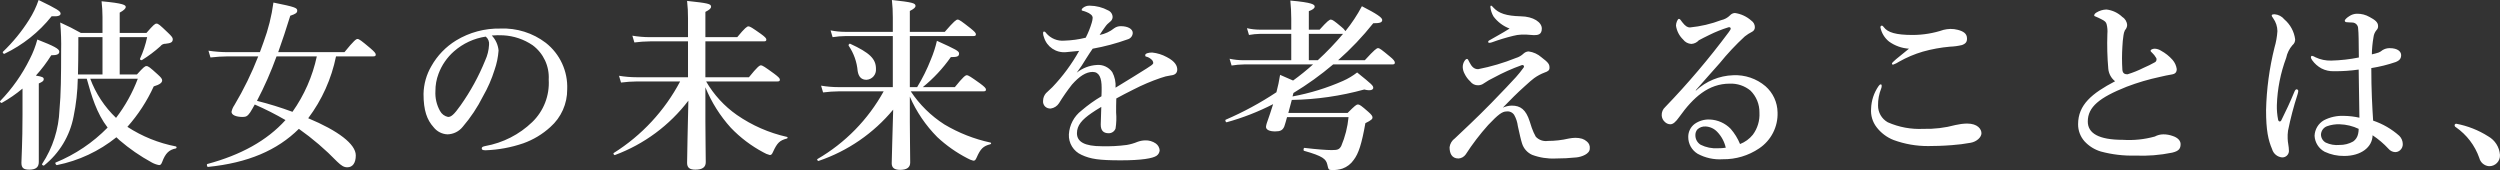 <?xml version="1.0" encoding="UTF-8" standalone="no"?>
<svg
   xmlns:dc="http://purl.org/dc/elements/1.1/"
   xmlns:cc="http://creativecommons.org/ns#"
   xmlns:rdf="http://www.w3.org/1999/02/22-rdf-syntax-ns#"
   xmlns:svg="http://www.w3.org/2000/svg"
   xmlns="http://www.w3.org/2000/svg"
   xmlns:sodipodi="http://sodipodi.sourceforge.net/DTD/sodipodi-0.dtd"
   xmlns:inkscape="http://www.inkscape.org/namespaces/inkscape"
   width="409.774"
   height="27.875"
   viewBox="0 0 409.774 27.875"
   version="1.1"
   id="svg3"
   preserveAspectRatio="xMinYMin"
   sodipodi:docname="s05_1.svg"
   inkscape:version="0.92.4 (5da689c313, 2019-01-14)">
  <rect x="0" y="0" width="409.774" height="27.875" fill="#333333" stroke="none"/>
  <defs
     id="defs7" />
  <sodipodi:namedview
     pagecolor="#ffffff"
     bordercolor="#666666"
     borderopacity="1"
     objecttolerance="10"
     gridtolerance="10"
     guidetolerance="10"
     inkscape:pageopacity="0"
     inkscape:pageshadow="2"
     inkscape:window-width="1920"
     inkscape:window-height="1057"
     id="namedview5"
     showgrid="false"
     fit-margin-top="0"
     fit-margin-left="0"
     fit-margin-right="0"
     fit-margin-bottom="0"
     inkscape:zoom="0.70987917"
     inkscape:cx="166.22553"
     inkscape:cy="-36.74536"
     inkscape:window-x="-8"
     inkscape:window-y="-8"
     inkscape:window-maximized="1"
     inkscape:current-layer="svg3" />
  <path
     id="Path_46"
     data-name="Path 46"
     d="m 3.69,18.78 c 0,4.74 -0.18,7.11 -0.18,7.89 0,0.84 0.33,1.14 1.29,1.14 1.05,0 1.56,-0.39 1.56,-1.26 V 13.68 c 0.6,-0.27 0.81,-0.42 0.81,-0.69 0,-0.3 -0.18,-0.42 -1.29,-0.6 0.939,-1.032 1.782,-2.146 2.52,-3.33 0.96,0 1.32,-0.18 1.32,-0.6 0,-0.45 -0.84,-0.9 -3.6,-1.98 -0.295,1.101 -0.707,2.167 -1.23,3.18 -1.251,2.539 -2.891,4.867 -4.86,6.9 -0.12,0.12 0.15,0.36 0.27,0.3 C 1.501,16.188 2.636,15.404 3.69,14.52 Z M 19.62,12.21 V 6.09 h 4.5 c -0.257,1.22 -0.65,2.407 -1.17,3.54 -0.06,0.15 0.21,0.3 0.33,0.21 1.065,-0.66 2.069,-1.413 3,-2.25 0.2,-0.279 0.527,-0.437 0.87,-0.42 0.84,-0.09 1.17,-0.24 1.17,-0.75 0,-0.24 -0.18,-0.48 -0.78,-1.05 -1.38,-1.32 -1.59,-1.5 -1.89,-1.5 -0.24,0 -0.48,0.18 -1.65,1.53 h -4.38 V 2.07 c 0.66,-0.36 0.99,-0.66 0.99,-0.93 0,-0.3 -0.33,-0.6 -3.96,-0.93 0.096,0.847 0.146,1.698 0.15,2.55 V 5.4 h -3.54 c -1.53,-0.84 -1.77,-0.96 -3.39,-1.71 0.136,1.546 0.186,3.098 0.15,4.65 0,4.05 -0.03,7.14 -0.27,9.66 -0.12,3.165 -1.106,6.236 -2.85,8.88 -0.09,0.12 0.21,0.33 0.33,0.24 2.513,-2.009 4.225,-4.85 4.83,-8.01 0.422,-2.044 0.653,-4.123 0.69,-6.21 h 1.47 c 0.78,2.82 1.62,5.67 3.42,8.01 -2.419,2.471 -5.319,4.421 -8.52,5.73 -0.15,0.06 0.06,0.45 0.21,0.42 3.569,-0.714 6.914,-2.278 9.75,-4.56 0.15,0.15 0.33,0.33 0.51,0.48 1.618,1.39 3.378,2.607 5.25,3.63 0.382,0.218 0.798,0.371 1.23,0.45 0.24,0 0.36,-0.12 0.51,-0.51 0.54,-1.44 1.14,-2.01 2.25,-2.22 0.151,-0.058 0.151,-0.272 0,-0.33 -2.833,-0.546 -5.532,-1.636 -7.95,-3.21 1.762,-1.983 3.218,-4.217 4.32,-6.63 0.99,-0.3 1.38,-0.6 1.38,-0.99 0,-0.24 -0.18,-0.48 -0.75,-0.99 -1.29,-1.17 -1.53,-1.35 -1.83,-1.35 -0.24,0 -0.48,0.18 -1.56,1.38 z m -2.82,0 h -4.02 c 0.03,-1.35 0.06,-2.94 0.06,-4.83 V 6.09 h 3.96 z m 5.79,0.69 c -0.869,2.303 -2.072,4.467 -3.57,6.42 -1.878,-1.792 -3.325,-3.987 -4.23,-6.42 z M 9.93,2.22 c 0,-0.39 -0.57,-0.75 -3.6,-2.22 -0.389,1.138 -0.912,2.226 -1.56,3.24 -1.209,1.919 -2.65,3.682 -4.29,5.25 -0.12,0.09 0.12,0.39 0.24,0.33 C 3.732,7.381 6.378,5.279 8.46,2.67 c 1.2,0.06 1.47,-0.15 1.47,-0.45 z M 61.2,9.24 c 0.3,0 0.39,-0.09 0.39,-0.3 0,-0.21 -0.24,-0.48 -0.9,-1.05 -1.5,-1.26 -1.83,-1.5 -2.1,-1.5 -0.21,0 -0.57,0.24 -2.13,2.16 h -10.86 c 0.66,-1.83 1.32,-3.84 1.98,-5.97 0.9,-0.3 1.14,-0.48 1.14,-0.84 0,-0.45 -0.33,-0.6 -3.9,-1.32 -0.298,2.213 -0.841,4.387 -1.62,6.48 -0.18,0.54 -0.39,1.08 -0.6,1.65 h -5.25 c -1.064,-0.001 -2.127,-0.081 -3.18,-0.24 l 0.33,1.11 c 0.956,-0.112 1.917,-0.172 2.88,-0.18 h 4.95 c -1.077,2.763 -2.382,5.432 -3.9,7.98 -0.235,0.333 -0.398,0.711 -0.48,1.11 0,0.51 0.72,0.84 1.83,0.84 0.57,0 0.81,-0.15 1.23,-0.75 0.24,-0.39 0.51,-0.84 0.75,-1.29 1.727,0.753 3.41,1.605 5.04,2.55 -3.06,3.39 -7.35,5.73 -12.81,7.2 -0.15,0.03 -0.06,0.48 0.09,0.48 6.57,-0.66 11.37,-2.73 14.91,-6.24 2.253,1.591 4.352,3.388 6.27,5.37 0.72,0.69 1.11,0.93 1.68,0.93 0.87,0 1.38,-0.72 1.38,-1.95 0,-1.86 -2.91,-4.05 -7.8,-6.09 2.254,-2.999 3.812,-6.463 4.56,-10.14 z m -9.27,0 c -0.701,3.269 -2.059,6.361 -3.99,9.09 -1.906,-0.705 -3.849,-1.306 -5.82,-1.8 1.235,-2.354 2.307,-4.79 3.21,-7.29 z m 28.68,-3.42 c 0.629,-0.054 1.26,-0.064 1.89,-0.03 1.717,0.094 3.377,0.654 4.8,1.62 1.774,1.316 2.766,3.435 2.64,5.64 0.161,2.603 -0.825,5.147 -2.7,6.96 -2.124,2.045 -4.808,3.412 -7.71,3.93 -0.39,0.09 -0.57,0.15 -0.57,0.39 0,0.24 0.21,0.3 0.66,0.3 2.095,-0.076 4.167,-0.46 6.15,-1.14 1.643,-0.585 3.153,-1.493 4.44,-2.67 1.772,-1.563 2.779,-3.817 2.76,-6.18 0.124,-2.957 -1.183,-5.792 -3.51,-7.62 -2.131,-1.624 -4.763,-2.452 -7.44,-2.34 -2.556,-0.054 -5.075,0.623 -7.26,1.95 -1.686,1.032 -3.08,2.478 -4.05,4.2 -0.814,1.384 -1.258,2.955 -1.29,4.56 0,2.73 0.57,4.26 1.65,5.46 0.551,0.706 1.385,1.134 2.28,1.17 0.971,-0.024 1.881,-0.474 2.49,-1.23 1.31,-1.528 2.429,-3.21 3.33,-5.01 0.786,-1.367 1.42,-2.815 1.89,-4.32 0.36,-1.026 0.582,-2.095 0.66,-3.18 -0.083,-0.921 -0.474,-1.788 -1.11,-2.46 z m -0.99,0.18 c 0.399,0.328 0.603,0.837 0.54,1.35 -0.046,0.882 -0.26,1.748 -0.63,2.55 -1.053,2.596 -2.402,5.063 -4.02,7.35 -1.14,1.62 -1.59,1.92 -2.07,1.92 -0.566,-0.116 -1.05,-0.48 -1.32,-0.99 -0.552,-0.987 -0.812,-2.111 -0.75,-3.24 -0.009,-0.973 0.164,-1.94 0.51,-2.85 0.53,-1.423 1.407,-2.691 2.55,-3.69 1.463,-1.283 3.265,-2.117 5.19,-2.4 z m 36,8.31 c 0.993,2.436 2.404,4.68 4.17,6.63 1.545,1.614 3.338,2.971 5.31,4.02 0.335,0.205 0.699,0.356 1.08,0.45 0.24,0 0.36,-0.12 0.54,-0.54 0.66,-1.44 1.08,-1.86 2.25,-2.16 0.15,-0.03 0.18,-0.24 0.03,-0.27 -2.947,-0.658 -5.738,-1.88 -8.22,-3.6 -2.061,-1.44 -3.781,-3.314 -5.04,-5.49 h 11.7 c 0.3,0 0.39,-0.09 0.39,-0.3 0,-0.21 -0.24,-0.45 -0.96,-0.99 -1.53,-1.11 -1.89,-1.35 -2.16,-1.35 -0.21,0 -0.57,0.24 -1.95,1.95 h -7.14 V 6.78 h 9.6 c 0.3,0 0.39,-0.09 0.39,-0.3 0,-0.21 -0.24,-0.45 -0.9,-0.93 -1.41,-0.99 -1.77,-1.23 -2.04,-1.23 -0.21,0 -0.57,0.24 -1.83,1.77 h -5.22 V 1.95 c 0.69,-0.36 0.93,-0.57 0.93,-0.87 0,-0.45 -0.54,-0.57 -3.93,-0.93 0.106,0.946 0.156,1.898 0.15,2.85 v 3.09 h -6.27 c -0.955,-0.001 -1.908,-0.082 -2.85,-0.24 l 0.33,1.11 c 0.856,-0.112 1.717,-0.172 2.58,-0.18 h 6.21 v 5.88 h -8.43 c -0.965,-0.001 -1.928,-0.082 -2.88,-0.24 l 0.33,1.11 c 0.866,-0.111 1.737,-0.171 2.61,-0.18 h 7.08 c -2.536,4.799 -6.292,8.845 -10.89,11.73 -0.12,0.09 0.06,0.39 0.21,0.33 4.772,-1.772 8.944,-4.862 12.03,-8.91 -0.09,4.23 -0.21,9.03 -0.21,10.2 0,0.78 0.42,1.11 1.35,1.11 1.14,0 1.71,-0.39 1.71,-1.23 0,-1.14 -0.06,-4.44 -0.06,-6.66 z m 33.51,1.53 c 1.074,2.471 2.6,4.719 4.5,6.63 1.482,1.383 3.147,2.554 4.95,3.48 0.3,0.174 0.624,0.305 0.96,0.39 0.27,0 0.36,-0.12 0.54,-0.51 0.63,-1.44 1.08,-1.89 2.25,-2.19 0.15,-0.03 0.18,-0.24 0.03,-0.27 -2.664,-0.574 -5.217,-1.577 -7.56,-2.97 -2.2,-1.404 -4.08,-3.254 -5.52,-5.43 h 11.94 c 0.3,0 0.39,-0.09 0.39,-0.3 0,-0.21 -0.24,-0.45 -0.96,-0.99 -1.56,-1.11 -1.92,-1.35 -2.19,-1.35 -0.21,0 -0.57,0.24 -1.95,1.95 h -5.25 c 1.75,-1.42 3.295,-3.076 4.59,-4.92 1.08,0 1.35,-0.12 1.35,-0.6 0,-0.39 -0.51,-0.66 -3.63,-2.07 -0.241,1.047 -0.572,2.07 -0.99,3.06 -0.616,1.573 -1.369,3.089 -2.25,4.53 h -1.2 V 5.91 h 10.44 c 0.3,0 0.39,-0.09 0.39,-0.3 0,-0.21 -0.24,-0.45 -0.9,-0.99 -1.5,-1.17 -1.83,-1.41 -2.1,-1.41 -0.21,0 -0.57,0.24 -2.1,2.01 h -5.73 V 1.8 c 0.69,-0.36 0.93,-0.57 0.93,-0.84 0,-0.45 -0.57,-0.6 -3.87,-0.96 0.104,0.956 0.154,1.918 0.15,2.88 v 2.34 h -7.8 c -0.806,-0.002 -1.61,-0.082 -2.4,-0.24 l 0.33,1.11 c 0.715,-0.111 1.437,-0.171 2.16,-0.18 h 7.71 v 8.37 h -8.88 c -0.965,-0.001 -1.928,-0.082 -2.88,-0.24 l 0.33,1.11 c 0.866,-0.111 1.737,-0.171 2.61,-0.18 h 7.32 c -2.545,4.617 -6.299,8.455 -10.86,11.1 -0.12,0.09 0.06,0.36 0.21,0.3 4.769,-1.617 8.995,-4.525 12.21,-8.4 -0.09,3.75 -0.24,7.8 -0.24,8.79 0,0.75 0.45,1.08 1.38,1.08 1.08,0 1.65,-0.39 1.65,-1.2 0,-1.47 -0.06,-4.47 -0.06,-6.69 z m -5.55,-4.56 c 0,-1.65 -1.05,-2.64 -4.23,-4.11 -0.15,-0.06 -0.33,0.21 -0.24,0.33 0.836,1.232 1.342,2.657 1.47,4.14 0.15,0.96 0.63,1.44 1.44,1.44 0.937,-0.048 1.645,-0.866 1.56,-1.8 z m 44.13,-2.25 c 0,0.15 0.03,0.21 0.12,0.24 0.325,0.07 0.625,0.225 0.87,0.45 0.192,0.142 0.313,0.361 0.33,0.6 0,0.24 -0.48,0.51 -1.08,0.9 -1.41,0.9 -2.7,1.68 -5.1,3.15 0.065,-0.884 -0.122,-1.768 -0.54,-2.55 -0.579,-0.818 -1.552,-1.265 -2.55,-1.17 -1.194,0.072 -2.336,0.512 -3.27,1.26 0.562,-0.751 1.083,-1.532 1.56,-2.34 0.42,-0.69 0.75,-1.14 1.05,-1.59 1.95,-0.348 3.866,-0.86 5.73,-1.53 0.481,-0.127 0.822,-0.553 0.84,-1.05 0,-0.66 -0.81,-1.11 -1.95,-1.11 -0.386,-0.008 -0.764,0.107 -1.08,0.33 -0.696,0.563 -1.52,0.944 -2.4,1.11 0.24,-0.39 0.72,-1.08 0.9,-1.32 0.221,-0.323 0.495,-0.607 0.81,-0.84 0.245,-0.175 0.399,-0.45 0.42,-0.75 9.3e-4,-0.48 -0.281,-0.915 -0.72,-1.11 -0.931,-0.503 -1.972,-0.771 -3.03,-0.78 -0.402,-0.019 -0.796,0.109 -1.11,0.36 -0.09,0.09 -0.21,0.18 -0.21,0.33 0,0.09 0.03,0.12 0.18,0.15 0.216,0.052 0.426,0.122 0.63,0.21 0.264,0.095 0.508,0.237 0.72,0.42 0.157,0.125 0.255,0.31 0.27,0.51 -0.017,0.275 -0.067,0.547 -0.15,0.81 -0.252,0.849 -0.583,1.673 -0.99,2.46 -1.14,0.284 -2.306,0.445 -3.48,0.48 -1.141,0.109 -2.263,-0.351 -3,-1.23 -0.067,-0.132 -0.187,-0.23 -0.33,-0.27 -0.12,0 -0.18,0.12 -0.18,0.27 0.004,0.238 0.055,0.472 0.15,0.69 0.473,1.561 1.976,2.575 3.6,2.43 0.72,-0.06 1.59,-0.15 2.16,-0.21 -1.203,2.157 -2.675,4.153 -4.38,5.94 -0.33,0.33 -0.75,0.72 -1.05,0.99 -0.3,0.34 -0.47,0.776 -0.48,1.23 -0.044,0.354 0.078,0.708 0.33,0.96 0.25,0.236 0.587,0.355 0.93,0.33 0.555,-0.08 1.048,-0.398 1.35,-0.87 0.651,-1.06 1.362,-2.082 2.13,-3.06 1.2,-1.35 2.28,-2.07 3.39,-2.07 1.08,0 1.47,0.99 1.47,2.58 0,0.42 0,0.87 -0.03,1.41 -1.157,0.682 -2.252,1.465 -3.27,2.34 -1.225,0.936 -1.981,2.36 -2.07,3.9 -0.072,1.441 0.751,2.777 2.07,3.36 1.47,0.69 2.88,0.9 6.45,0.9 3.42,0 5.25,-0.33 5.85,-0.75 0.301,-0.204 0.49,-0.537 0.51,-0.9 -0.036,-0.445 -0.267,-0.851 -0.63,-1.11 -0.518,-0.36 -1.14,-0.539 -1.77,-0.51 -0.42,0.013 -0.836,0.094 -1.23,0.24 -0.569,0.237 -1.163,0.408 -1.77,0.51 -1.352,0.178 -2.717,0.248 -4.08,0.21 -2.82,0 -4.08,-0.72 -4.08,-2.13 0,-1.29 0.81,-2.22 2.43,-3.33 0.36,-0.24 0.84,-0.57 1.56,-0.99 -0.03,1.62 -0.09,2.34 -0.09,2.88 0,1.02 0.45,1.44 1.32,1.44 0.498,5.37e-4 0.942,-0.312 1.11,-0.78 0.136,-0.873 0.167,-1.76 0.09,-2.64 0,-0.63 0,-1.53 0.03,-2.28 0.72,-0.42 1.83,-0.96 2.82,-1.47 1.432,-0.736 2.916,-1.368 4.44,-1.89 0.544,-0.199 1.107,-0.34 1.68,-0.42 0.66,-0.06 1.05,-0.36 1.05,-0.96 0,-0.57 -0.3,-1.32 -1.71,-2.04 -0.742,-0.408 -1.558,-0.663 -2.4,-0.75 -0.6,0 -1.14,0.15 -1.14,0.42 z m 31.62,0.84 c 2.094,-1.847 4.022,-3.875 5.76,-6.06 1.08,0 1.47,-0.12 1.47,-0.54 0,-0.39 -0.87,-0.99 -3.33,-2.25 -0.765,1.444 -1.67,2.811 -2.7,4.08 -0.186,-0.279 -0.42,-0.522 -0.69,-0.72 -1.11,-0.93 -1.44,-1.17 -1.71,-1.17 -0.21,0 -0.57,0.24 -1.83,1.65 h -1.77 V 1.83 c 0.66,-0.24 0.96,-0.48 0.96,-0.75 0,-0.33 -0.33,-0.66 -3.99,-0.99 0.09,0.96 0.15,1.95 0.15,2.97 v 1.8 h -5.19 c -0.697,-0.002 -1.391,-0.083 -2.07,-0.24 l 0.33,1.11 c 0.604,-0.111 1.216,-0.171 1.83,-0.18 h 5.1 v 4.32 h -7.86 c -0.756,-0.001 -1.51,-0.082 -2.25,-0.24 l 0.33,1.11 c 0.675,-0.111 1.356,-0.171 2.04,-0.18 h 11.31 c -1.042,0.938 -2.134,1.819 -3.27,2.64 l -2.13,-0.93 c -0.149,0.96 -0.349,1.911 -0.6,2.85 -2.631,1.744 -5.412,3.249 -8.31,4.5 -0.15,0.06 0,0.45 0.15,0.42 2.635,-0.727 5.188,-1.722 7.62,-2.97 -0.3,0.99 -0.66,2.04 -1.05,3.15 -0.06,0.185 -0.1,0.376 -0.12,0.57 0,0.48 0.57,0.75 1.5,0.75 0.84,0 1.23,-0.18 1.5,-0.81 0.15,-0.45 0.3,-0.96 0.45,-1.53 h 10.08 c -0.154,1.632 -0.558,3.231 -1.2,4.74 -0.33,0.57 -0.57,0.66 -1.59,0.66 -0.81,0 -2.43,-0.12 -4.44,-0.36 -0.15,-0.03 -0.21,0.45 -0.06,0.48 3.09,0.87 3.6,1.35 3.81,2.25 0.18,0.81 0.21,0.9 0.75,0.9 0.59,0.026 1.179,-0.056 1.74,-0.24 0.743,-0.266 1.384,-0.759 1.83,-1.41 0.81,-1.05 1.32,-2.64 1.92,-6.03 1.05,-0.51 1.17,-0.72 1.17,-0.93 0,-0.24 -0.18,-0.48 -0.69,-0.93 -1.17,-1.02 -1.41,-1.2 -1.71,-1.2 -0.24,0 -0.48,0.18 -1.68,1.38 h -9.72 c 0.18,-0.72 0.39,-1.41 0.57,-2.13 4.016,-0.068 8.008,-0.642 11.88,-1.71 0.99,0.27 1.47,0.06 1.47,-0.27 0,-0.36 -0.18,-0.54 -2.64,-2.52 -0.711,0.552 -1.487,1.015 -2.31,1.38 -2.651,1.169 -5.43,2.025 -8.28,2.55 l 0.15,-0.57 c 2.291,-1.385 4.468,-2.95 6.51,-4.68 h 9.72 c 0.3,0 0.39,-0.09 0.39,-0.3 0,-0.21 -0.21,-0.51 -0.81,-0.99 -1.38,-1.14 -1.68,-1.38 -1.95,-1.38 -0.21,0 -0.57,0.24 -2.16,1.98 z m -4.8,0 V 5.55 h 5.61 c -1.287,1.527 -2.67,2.97 -4.14,4.32 z m 29.76,-8.7 c 0.06,0.54 0.234,1.062 0.51,1.53 0.672,0.899 1.589,1.586 2.64,1.98 -1.23,0.78 -2.43,1.41 -3.3,1.92 -0.18,0.09 -0.21,0.15 -0.21,0.3 0,0.09 0.12,0.12 0.21,0.12 0.144,-0.01 0.285,-0.04 0.42,-0.09 1.129,-0.414 2.281,-0.765 3.45,-1.05 0.451,-0.122 0.914,-0.192 1.38,-0.21 h 0.78 c 0.36,0 0.84,0.09 1.26,0.09 0.66,0 1.29,-0.09 1.29,-1.08 0,-1.02 -1.35,-1.98 -3.48,-2.01 -2.34,-0.06 -3.57,-0.48 -4.44,-1.41 -0.24,-0.24 -0.27,-0.33 -0.39,-0.33 -0.12,0 -0.12,0.09 -0.12,0.24 z m 6.45,18.75 c -0.63,-1.98 -1.53,-2.61 -2.94,-2.61 -0.507,0.012 -1.007,0.124 -1.47,0.33 1.41,-1.44 2.22,-2.28 3.63,-3.54 0.69,-0.63 1.17,-1.05 1.5,-1.29 0.536,-0.386 1.121,-0.698 1.74,-0.93 0.45,-0.15 0.78,-0.33 0.78,-0.75 0,-0.57 -0.12,-0.84 -1.32,-1.74 -0.59,-0.521 -1.32,-0.855 -2.1,-0.96 -0.3,0.011 -0.587,0.128 -0.81,0.33 -0.362,0.352 -0.805,0.61 -1.29,0.75 -1.998,0.804 -4.067,1.417 -6.18,1.83 -0.72,0 -1.08,-0.48 -1.41,-1.11 -0.21,-0.42 -0.27,-0.57 -0.42,-0.57 -0.12,0 -0.27,0.12 -0.42,0.36 -0.19,0.305 -0.284,0.661 -0.27,1.02 0.019,0.368 0.121,0.727 0.3,1.05 0.226,0.476 0.542,0.904 0.93,1.26 0.299,0.411 0.782,0.646 1.29,0.63 0.347,-0.003 0.684,-0.119 0.96,-0.33 0.514,-0.354 1.055,-0.665 1.62,-0.93 1.466,-0.796 2.99,-1.478 4.56,-2.04 0.27,-0.09 0.51,0.15 0.3,0.42 -0.383,0.531 -0.794,1.042 -1.23,1.53 -0.9,0.99 -2.07,2.22 -4.02,4.23 -2.55,2.61 -4.71,4.59 -6,5.82 -0.478,0.338 -0.793,0.86 -0.87,1.44 0,0.93 0.3,1.86 1.47,1.86 0.469,-0.035 0.898,-0.277 1.17,-0.66 1.101,-1.705 2.335,-3.32 3.69,-4.83 1.65,-1.74 2.31,-2.22 3,-2.22 0.495,-0.07 0.986,0.152 1.26,0.57 0.318,0.565 0.522,1.187 0.6,1.83 0.27,1.23 0.51,2.31 0.69,2.85 0.26,0.827 0.86,1.503 1.65,1.86 1.226,0.457 2.533,0.661 3.84,0.6 1.152,6.61e-4 2.304,-0.059 3.45,-0.18 0.84,-0.09 2.16,-0.57 2.16,-1.44 0.059,-0.447 -0.124,-0.893 -0.48,-1.17 -0.227,-0.202 -0.492,-0.355 -0.78,-0.45 -0.351,-0.099 -0.715,-0.15 -1.08,-0.15 -0.373,0.005 -0.745,0.046 -1.11,0.12 -1.121,0.26 -2.269,0.391 -3.42,0.39 -0.733,0.11 -1.474,-0.148 -1.98,-0.69 -0.263,-0.47 -0.483,-0.962 -0.66,-1.47 z m 27.21,-5.13 c 1.47,-1.71 2.55,-2.85 3.93,-4.44 1.262,-1.558 2.636,-3.022 4.11,-4.38 0.364,-0.288 0.756,-0.539 1.17,-0.75 0.304,-0.138 0.494,-0.446 0.48,-0.78 -0.008,-0.422 -0.221,-0.813 -0.57,-1.05 -0.755,-0.679 -1.695,-1.118 -2.7,-1.26 -0.312,0.014 -0.605,0.155 -0.81,0.39 -0.394,0.394 -0.894,0.665 -1.44,0.78 -1.649,0.625 -3.374,1.029 -5.13,1.2 -0.39,0 -0.75,-0.21 -1.26,-0.87 -0.24,-0.33 -0.36,-0.54 -0.54,-0.54 -0.21,0 -0.48,0.66 -0.48,1.11 0.124,0.869 0.536,1.672 1.17,2.28 0.321,0.429 0.815,0.693 1.35,0.72 0.473,-0.029 0.916,-0.245 1.23,-0.6 0.51,-0.27 0.96,-0.51 1.71,-0.87 1.014,-0.504 2.068,-0.925 3.15,-1.26 0.21,-0.06 0.36,0.06 0.36,0.21 0,0.15 -0.12,0.3 -0.33,0.6 -3.205,4.308 -6.682,8.406 -10.41,12.27 -0.384,0.341 -0.594,0.837 -0.57,1.35 0.015,0.43 0.211,0.833 0.54,1.11 0.235,0.224 0.545,0.352 0.87,0.36 0.45,0 0.87,-0.36 1.47,-1.2 2.31,-3.24 4.8,-5.46 8.28,-5.46 1.231,-0.048 2.438,0.358 3.39,1.14 0.96,0.95 1.491,2.25 1.47,3.6 0.076,1.299 -0.306,2.584 -1.08,3.63 -0.554,0.685 -1.278,1.213 -2.1,1.53 -0.371,-0.908 -0.888,-1.749 -1.53,-2.49 -0.902,-0.929 -2.126,-1.476 -3.42,-1.53 -0.887,-0.045 -1.764,0.208 -2.49,0.72 -0.667,0.504 -1.057,1.294 -1.05,2.13 -0.011,1.125 0.57,2.173 1.53,2.76 1.266,0.688 2.702,1 4.14,0.9 2.114,0.031 4.188,-0.587 5.94,-1.77 1.969,-1.309 3.116,-3.547 3.03,-5.91 -0.024,-1.646 -0.743,-3.204 -1.98,-4.29 -1.477,-1.254 -3.375,-1.897 -5.31,-1.8 -2.267,0.079 -4.43,0.974 -6.09,2.52 z m 4.92,9.42 c -0.427,0.066 -0.858,0.097 -1.29,0.09 -0.974,0.061 -1.946,-0.136 -2.82,-0.57 -0.537,-0.324 -0.866,-0.903 -0.87,-1.53 -0.019,-0.346 0.088,-0.687 0.3,-0.96 0.364,-0.363 0.868,-0.549 1.38,-0.51 0.718,0.037 1.395,0.349 1.89,0.87 0.7,0.724 1.188,1.627 1.41,2.61 z m 25.59,-20.01 c -0.15,0 -0.24,0.09 -0.24,0.3 0.187,0.911 0.685,1.728 1.41,2.31 0.959,0.689 2.092,1.094 3.27,1.17 -1.95,1.56 -2.79,2.25 -2.79,2.43 0,0.15 0.06,0.18 0.21,0.18 0.338,-0.122 0.66,-0.283 0.96,-0.48 1.232,-0.698 2.541,-1.252 3.9,-1.65 1.452,-0.408 2.938,-0.679 4.44,-0.81 0.667,-0.024 1.331,-0.114 1.98,-0.27 0.63,-0.24 0.84,-0.54 0.81,-1.14 -0.03,-0.75 -0.6,-1.11 -1.5,-1.35 -0.401,-0.106 -0.815,-0.157 -1.23,-0.15 -0.374,0.011 -0.746,0.062 -1.11,0.15 -1.633,0.554 -3.346,0.837 -5.07,0.84 -2.76,0 -4.08,-0.42 -4.71,-1.26 -0.09,-0.12 -0.21,-0.27 -0.33,-0.27 z m -0.18,9.63 c -0.12,0 -0.24,0.09 -0.36,0.27 -0.762,1.094 -1.19,2.387 -1.23,3.72 -0.086,1.087 0.235,2.166 0.9,3.03 0.721,0.941 1.686,1.668 2.79,2.1 1.816,0.665 3.736,1.001 5.67,0.99 0.93,0 2.4,-0.03 3.87,-0.15 1.037,-0.072 2.068,-0.202 3.09,-0.39 1.02,-0.18 1.77,-0.93 1.77,-1.56 0,-0.66 -0.6,-1.59 -2.37,-1.59 -0.637,0.015 -1.27,0.096 -1.89,0.24 -1.72,0.465 -3.499,0.677 -5.28,0.63 -1.998,0.097 -3.99,-0.272 -5.82,-1.08 -0.995,-0.56 -1.604,-1.618 -1.59,-2.76 -0.015,-0.945 0.159,-1.883 0.51,-2.76 0.059,-0.143 0.089,-0.296 0.09,-0.45 0,-0.12 -0.03,-0.24 -0.15,-0.24 z m 38.4,-0.51 c -3.78,1.98 -6.06,3.84 -6.06,7.05 -0.006,1.028 0.368,2.021 1.05,2.79 0.73,0.795 1.664,1.376 2.7,1.68 1.828,0.49 3.718,0.713 5.61,0.66 2.032,0.09 4.067,-0.071 6.06,-0.48 1.17,-0.27 1.38,-0.72 1.38,-1.41 0,-0.54 -0.45,-1.05 -1.29,-1.32 -0.49,-0.179 -1.008,-0.271 -1.53,-0.27 -0.493,0.001 -0.977,0.125 -1.41,0.36 -1.698,0.47 -3.462,0.653 -5.22,0.54 -3.99,0 -5.76,-1.08 -5.76,-3 0,-2.4 1.92,-3.93 6.36,-5.7 1.785,-0.682 3.621,-1.223 5.49,-1.62 0.54,-0.12 1.41,-0.33 1.89,-0.39 0.6,-0.09 0.84,-0.36 0.84,-0.9 -0.08,-0.556 -0.32,-1.077 -0.69,-1.5 -0.537,-0.607 -1.177,-1.115 -1.89,-1.5 -0.304,-0.199 -0.657,-0.313 -1.02,-0.33 -0.39,0 -0.69,0.18 -0.69,0.33 0,0.12 0.12,0.21 0.27,0.36 0.238,0.217 0.44,0.471 0.6,0.75 0.201,0.251 0.129,0.621 -0.15,0.78 -0.612,0.345 -1.243,0.656 -1.89,0.93 -0.839,0.424 -1.712,0.775 -2.61,1.05 -0.42,0 -0.78,-0.12 -0.84,-0.72 -0.081,-1.269 -0.081,-2.541 0,-3.81 0.026,-0.623 0.086,-1.244 0.18,-1.86 0.032,-0.291 0.114,-0.575 0.24,-0.84 0.219,-0.226 0.348,-0.525 0.36,-0.84 -0.028,-0.541 -0.32,-1.034 -0.78,-1.32 -0.712,-0.684 -1.629,-1.117 -2.61,-1.23 -0.573,0.015 -1.131,0.181 -1.62,0.48 -0.21,0.12 -0.39,0.3 -0.39,0.48 0,0.12 0.09,0.15 0.27,0.21 0.3,0.12 0.6,0.27 0.9,0.42 0.6,0.3 0.78,0.48 0.87,0.84 0.127,0.51 0.168,1.037 0.12,1.56 -0.068,1.911 -0.018,3.825 0.15,5.73 0.075,0.803 0.477,1.54 1.11,2.04 z m 42.3,6.45 c -0.15,-2.31 -0.3,-5.01 -0.3,-8.61 1.356,-0.213 2.691,-0.544 3.99,-0.99 0.69,-0.27 0.9,-0.63 0.9,-1.14 0,-0.54 -0.51,-1.14 -1.89,-1.14 -0.413,-0.003 -0.819,0.111 -1.17,0.33 -0.187,0.164 -0.4,0.296 -0.63,0.39 -0.364,0.121 -0.735,0.221 -1.11,0.3 0.015,-0.946 0.105,-1.889 0.27,-2.82 0.046,-0.419 0.213,-0.815 0.48,-1.14 0.189,-0.178 0.289,-0.431 0.27,-0.69 0,-0.63 -0.54,-1.02 -1.38,-1.47 -0.637,-0.37 -1.364,-0.557 -2.1,-0.54 -0.439,0.009 -0.866,0.144 -1.23,0.39 -0.39,0.24 -0.75,0.57 -0.75,0.75 0.009,0.129 0.111,0.231 0.24,0.24 0.09,0 0.24,0.03 0.36,0.03 0.21,-0.004 0.421,0.006 0.63,0.03 0.539,0.007 0.969,0.451 0.96,0.99 0.09,0.78 0.09,1.95 0.12,4.74 -1.492,0.302 -3.008,0.472 -4.53,0.51 -0.89,0.024 -1.774,-0.161 -2.58,-0.54 -0.173,-0.115 -0.367,-0.196 -0.57,-0.24 -0.12,0 -0.18,0.12 -0.18,0.24 0,0.12 0.03,0.21 0.21,0.48 0.402,0.56 0.925,1.021 1.53,1.35 0.63,0.322 1.333,0.477 2.04,0.45 1.355,0.015 2.709,-0.076 4.05,-0.27 0.03,2.73 0.09,5.16 0.12,7.89 -0.837,-0.188 -1.692,-0.289 -2.55,-0.3 -1.134,-0.049 -2.261,0.199 -3.27,0.72 -0.915,0.53 -1.493,1.493 -1.53,2.55 0.055,1.099 0.681,2.089 1.65,2.61 1.004,0.471 2.101,0.707 3.21,0.69 2.76,0 4.62,-1.44 4.65,-3.39 0.956,0.632 1.833,1.377 2.61,2.22 0.268,0.323 0.66,0.519 1.08,0.54 0.298,0.005 0.587,-0.102 0.81,-0.3 0.297,-0.254 0.463,-0.629 0.45,-1.02 -0.006,-0.507 -0.211,-0.992 -0.57,-1.35 -1.248,-1.11 -2.707,-1.957 -4.29,-2.49 z m -2.37,1.35 c -2.8e-4,0.272 -0.03,0.544 -0.09,0.81 -0.096,0.51 -0.386,0.962 -0.81,1.26 -0.686,0.386 -1.463,0.583 -2.25,0.57 -0.771,0.074 -1.548,-0.061 -2.25,-0.39 -0.478,-0.268 -0.776,-0.772 -0.78,-1.32 0.026,-0.6 0.402,-1.129 0.96,-1.35 0.682,-0.248 1.405,-0.36 2.13,-0.33 1.071,0.035 2.123,0.29 3.09,0.75 z m -9.9,-6.18 c 0.009,-0.147 -0.095,-0.277 -0.24,-0.3 -0.18,-0.03 -0.3,0.18 -0.39,0.39 -0.75,1.8 -1.38,3.15 -2.16,4.71 -0.12,0.24 -0.42,0.24 -0.51,-0.09 -0.161,-0.8 -0.231,-1.615 -0.21,-2.43 0.086,-2.646 0.603,-5.26 1.53,-7.74 0.157,-0.766 0.509,-1.479 1.02,-2.07 0.293,-0.231 0.46,-0.587 0.45,-0.96 -0.165,-1.272 -0.796,-2.437 -1.77,-3.27 -0.392,-0.486 -0.967,-0.79 -1.59,-0.84 -0.33,0 -0.48,0.06 -0.48,0.18 0,0.15 0.06,0.21 0.24,0.48 0.441,0.612 0.682,1.346 0.69,2.1 -0.06,0.915 -0.221,1.82 -0.48,2.7 -0.839,3.358 -1.302,6.799 -1.38,10.26 0,3.33 0.36,4.92 0.99,6.39 0.212,0.74 0.854,1.275 1.62,1.35 0.597,0.035 1.108,-0.423 1.14,-1.02 0,-0.84 -0.21,-1.41 -0.21,-2.07 -0.02,-0.431 4.1e-4,-0.863 0.06,-1.29 0.405,-2.008 0.926,-3.992 1.56,-5.94 0.056,-0.176 0.097,-0.357 0.12,-0.54 z m 25.83,5.91 c 1.779,1.233 3.123,2.997 3.84,5.04 0.185,0.745 0.825,1.288 1.59,1.35 1.032,0.034 1.868,-0.83 1.8,-1.86 -0.093,-1.268 -0.814,-2.405 -1.92,-3.03 -1.602,-1.018 -3.384,-1.72 -5.25,-2.07 -0.149,-5.56e-4 -0.271,0.121 -0.27,0.27 0.014,0.129 0.093,0.243 0.21,0.3 z"
     inkscape:connector-curvature="0"
     style="fill:#ffffff"
     sodipodi:nodetypes="sssscsccscccccscccccccscscccsccccccccccccccccccccccccscsccccscccccccscccccssscscccsccccccccccscccccccssccscccccccccccscccccccccccccccccccccccccccccccccccsscscccsscscccscccccccccccccccccssssccccccccccsscscccscccccsscscccscccccccccccccccccsssscccccccscccccccccccccccccccccsccccccccccccccccccccssccccscccccccsccscccccccsccsccscccscccscsccccccccccccccccccccsccccscccccccscsccccscccccsscscccccccccccsccccsssccscccccccsccccccscccccccccccccccccccccccccccccccccccccccccccsccccccscccccccccccccccccccccccccccccccscccsccccccccccssscccccccscccccccsccccccsccccscccccccscccccccccccccscscccccccscccccccccccccccccccscccccccccccccccccccccccccccccscccccccsccccccccccccccccccc" />
</svg>
